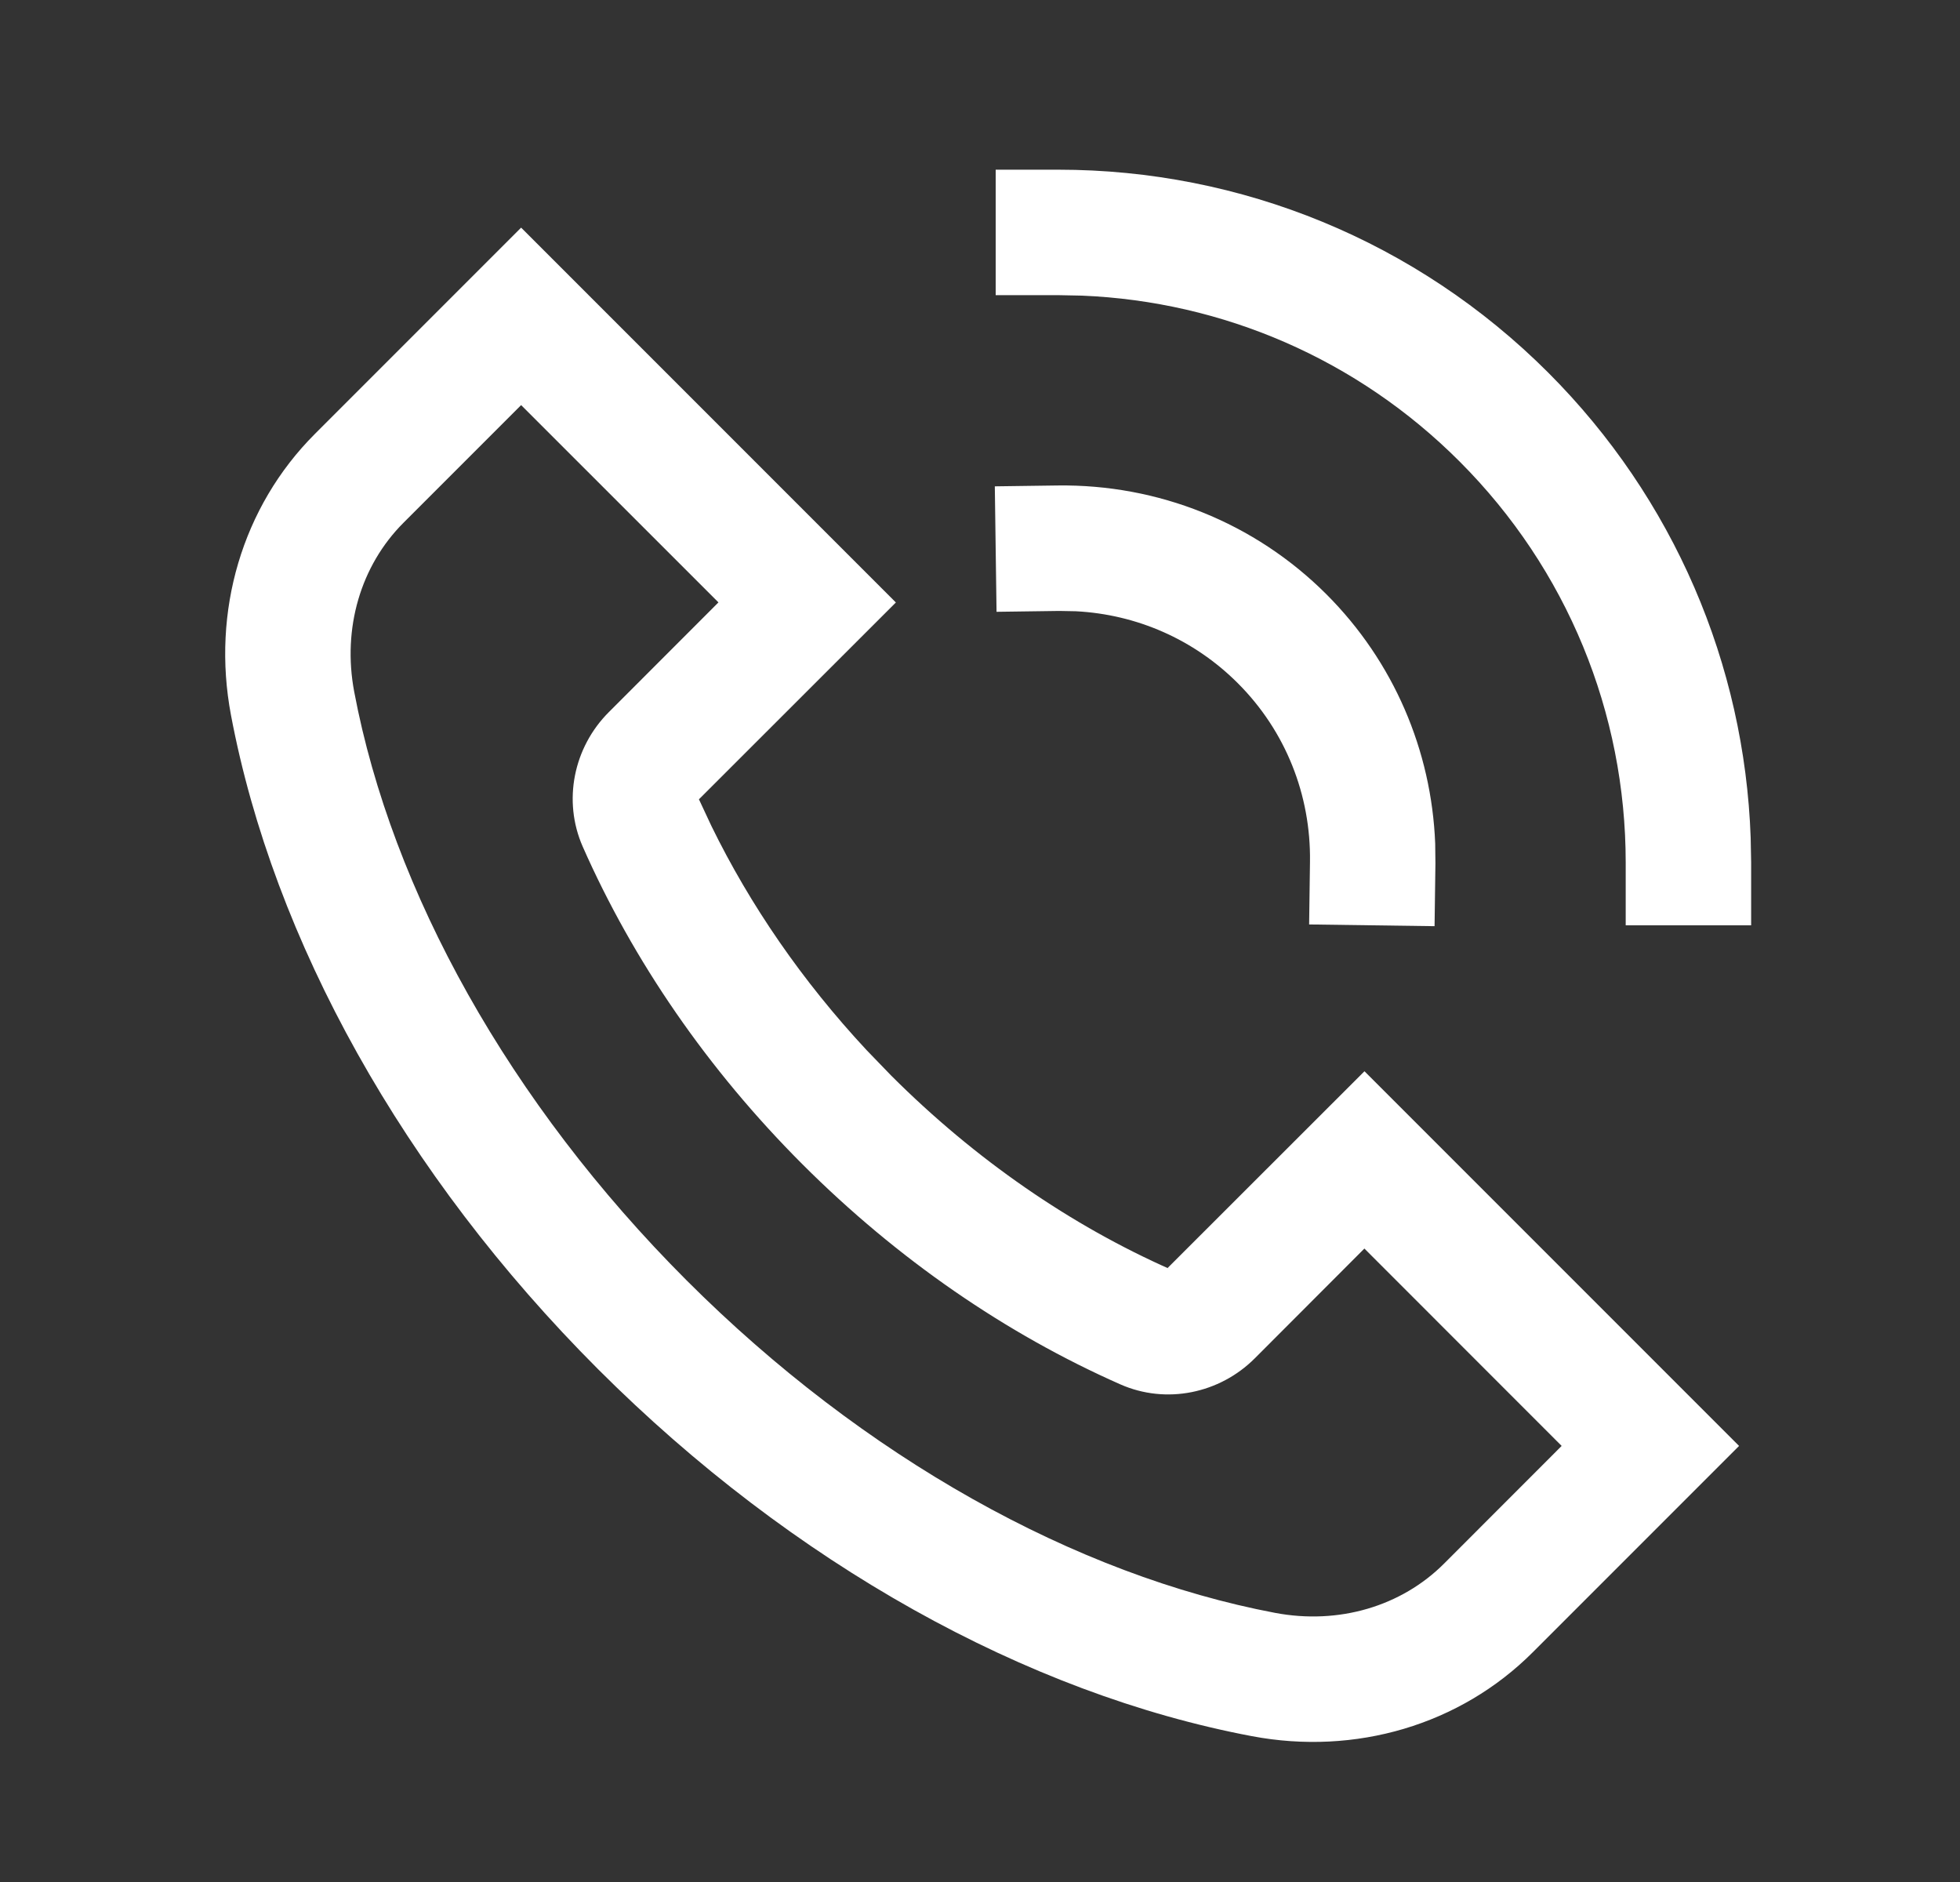 <svg width="25" height="24" viewBox="0 0 25 24" fill="none" xmlns="http://www.w3.org/2000/svg">
<rect x="0" y="0" width="25" height="24" fill="#333333" stroke="none"/>
<path fill-rule="evenodd" clip-rule="evenodd" d="M6.647 2.903L11.427 7.683L8.915 10.193L9.074 10.533C9.568 11.544 10.235 12.513 11.054 13.392L11.368 13.717C12.439 14.787 13.66 15.627 14.936 16.19L14.893 16.17L17.404 13.661L22.182 18.439L19.551 21.07C18.625 21.997 17.289 22.39 15.967 22.14C13.097 21.598 10.11 19.941 7.627 17.459C5.145 14.976 3.488 11.989 2.946 9.119C2.696 7.797 3.089 6.461 4.016 5.534L6.647 2.903ZM6.647 5.166L5.147 6.666C4.6 7.213 4.365 8.012 4.518 8.822C4.998 11.364 6.496 14.065 8.758 16.328C11.021 18.59 13.722 20.087 16.264 20.568C17.074 20.721 17.873 20.486 18.42 19.939L19.919 18.439L17.403 15.922L16.005 17.322C15.556 17.771 14.875 17.912 14.29 17.654C12.832 17.01 11.447 16.058 10.237 14.849C9.027 13.639 8.076 12.255 7.432 10.795C7.176 10.211 7.316 9.531 7.765 9.082L9.164 7.682L6.647 5.166ZM13.489 6.191C14.767 6.174 16.001 6.661 16.92 7.58C17.777 8.438 18.259 9.57 18.306 10.756L18.309 11.011L18.298 11.811L16.698 11.789L16.709 10.989C16.721 10.138 16.398 9.321 15.788 8.712C15.229 8.153 14.497 7.835 13.723 7.795L13.511 7.791L12.711 7.802L12.689 6.202L13.489 6.191ZM13.5 2.164C15.827 2.164 18.069 3.073 19.748 4.752C21.35 6.355 22.252 8.471 22.33 10.683L22.336 11V11.8H20.736V11C20.736 9.093 19.992 7.26 18.616 5.884C17.313 4.58 15.598 3.844 13.8 3.77L13.5 3.764H12.7V2.164H13.5Z" fill="white"/>
</svg>
